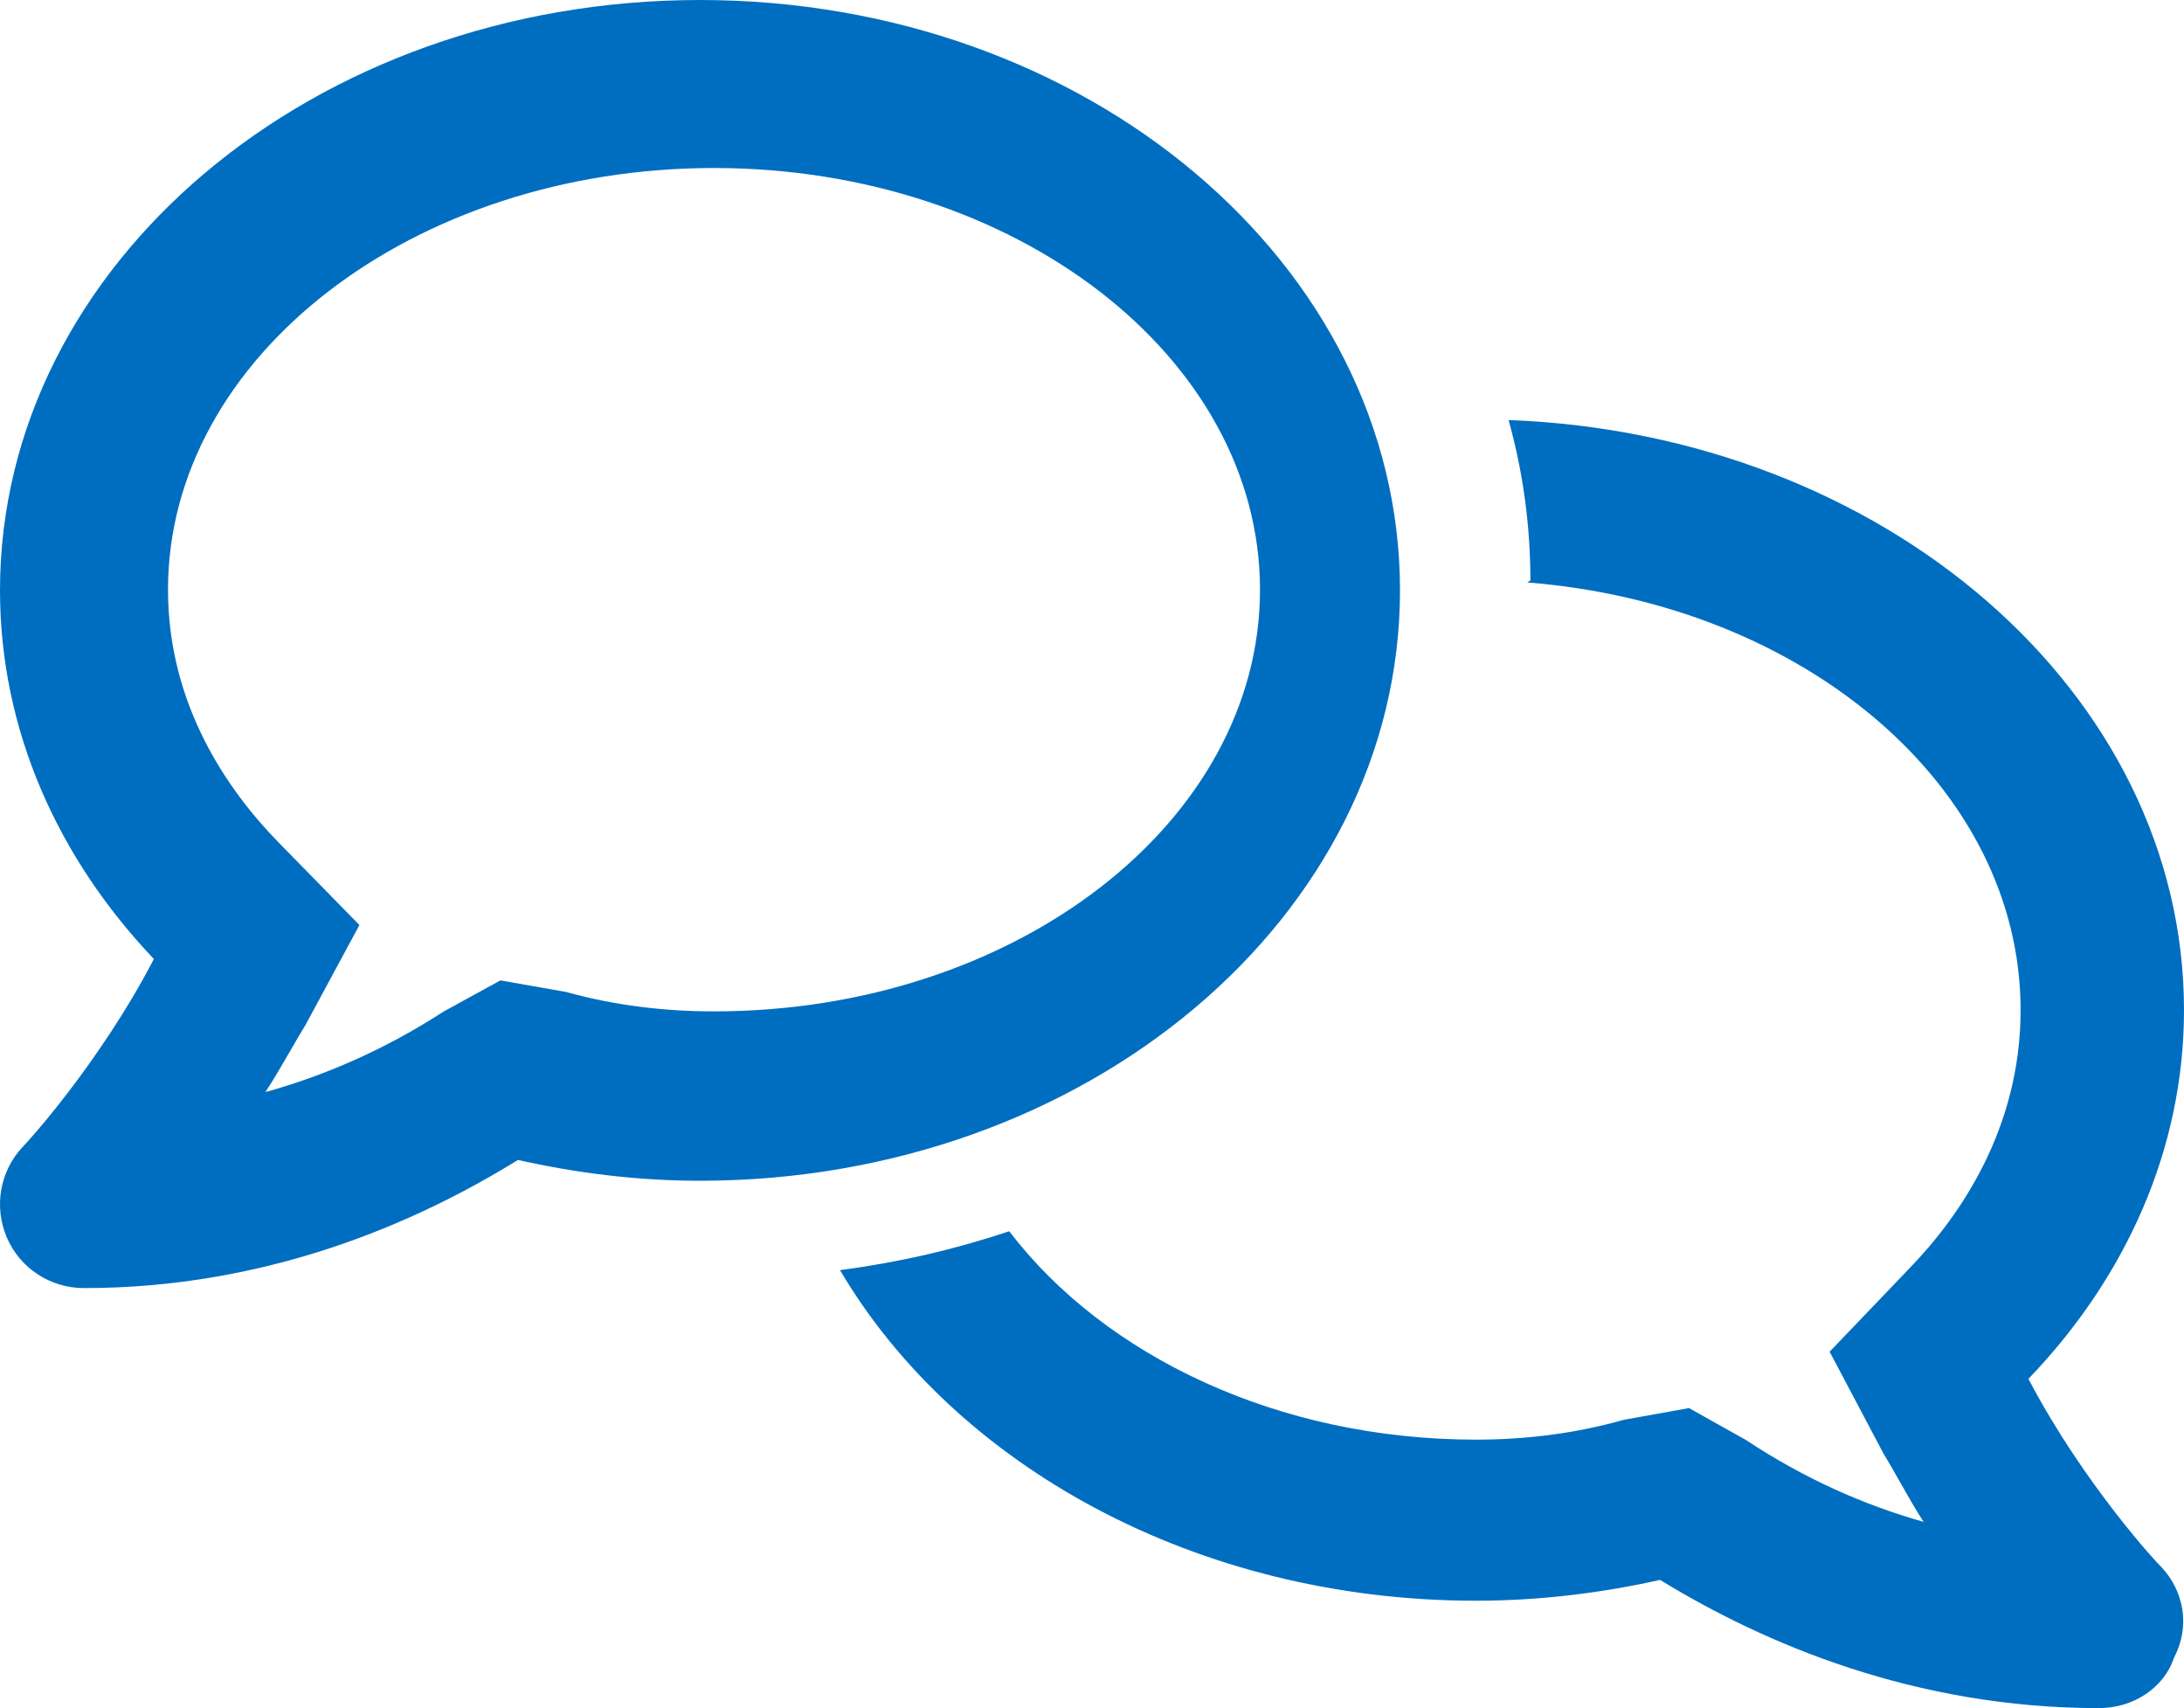 <svg width="78" height="61" viewBox="0 0 78 61" fill="none" xmlns="http://www.w3.org/2000/svg">
<path fill-rule="evenodd" clip-rule="evenodd" d="M25 0C38.81 0 50 9.44 50 21.083C50 32.727 38.81 42.167 25 42.167C22.752 42.167 20.577 41.891 18.498 41.424C14.82 43.7 9.511 46 2.999 46C1.799 46 0.713 45.293 0.243 44.191C-0.228 43.089 -0.001 41.819 0.81 40.957C0.873 40.909 3.531 38.022 5.496 34.248C2.065 30.643 0 26.067 0 21.083C0 9.44 11.194 0 25 0ZM20.211 35.423C21.99 35.918 23.769 36.118 25.5 36.118C36.249 36.118 45 29.365 45 21.059C45 12.753 36.249 6 25.5 6C14.751 6 6 12.753 6 21.059C6 25.2 8.158 28.259 9.969 30.106L12.837 33.035L10.913 36.6C10.738 36.883 10.555 37.201 10.365 37.53L10.365 37.53C10.082 38.02 9.784 38.535 9.48 39C11.638 38.4 13.763 37.471 15.835 36.129L17.871 35.012L20.211 35.423ZM78 36.07C78 24.744 67.301 15.503 53.878 15C54.389 16.834 54.657 18.751 54.657 20.729L54.547 20.801C64.468 21.58 72.164 28.124 72.164 36.07C72.164 40.289 70.012 43.417 68.201 45.287L65.344 48.272L67.264 51.903C67.444 52.198 67.632 52.529 67.826 52.872C68.105 53.365 68.398 53.882 68.699 54.348C66.535 53.737 64.419 52.79 62.353 51.424L60.322 50.285L57.988 50.705C56.213 51.208 54.438 51.412 52.711 51.412C45.647 51.412 39.447 48.427 36.043 43.969C34.122 44.616 32.103 45.083 30 45.359C34.122 52.346 42.742 57.165 52.711 57.165C54.985 57.165 57.185 56.889 59.289 56.422C63.009 58.699 68.383 61 74.96 61C76.176 61 77.283 60.293 77.647 59.19C78.231 58.087 78 56.817 77.185 55.954C77.112 55.906 74.425 53.018 72.444 49.242C75.909 45.635 78 41.056 78 36.07Z" fill="#006EC0"/>
</svg>
